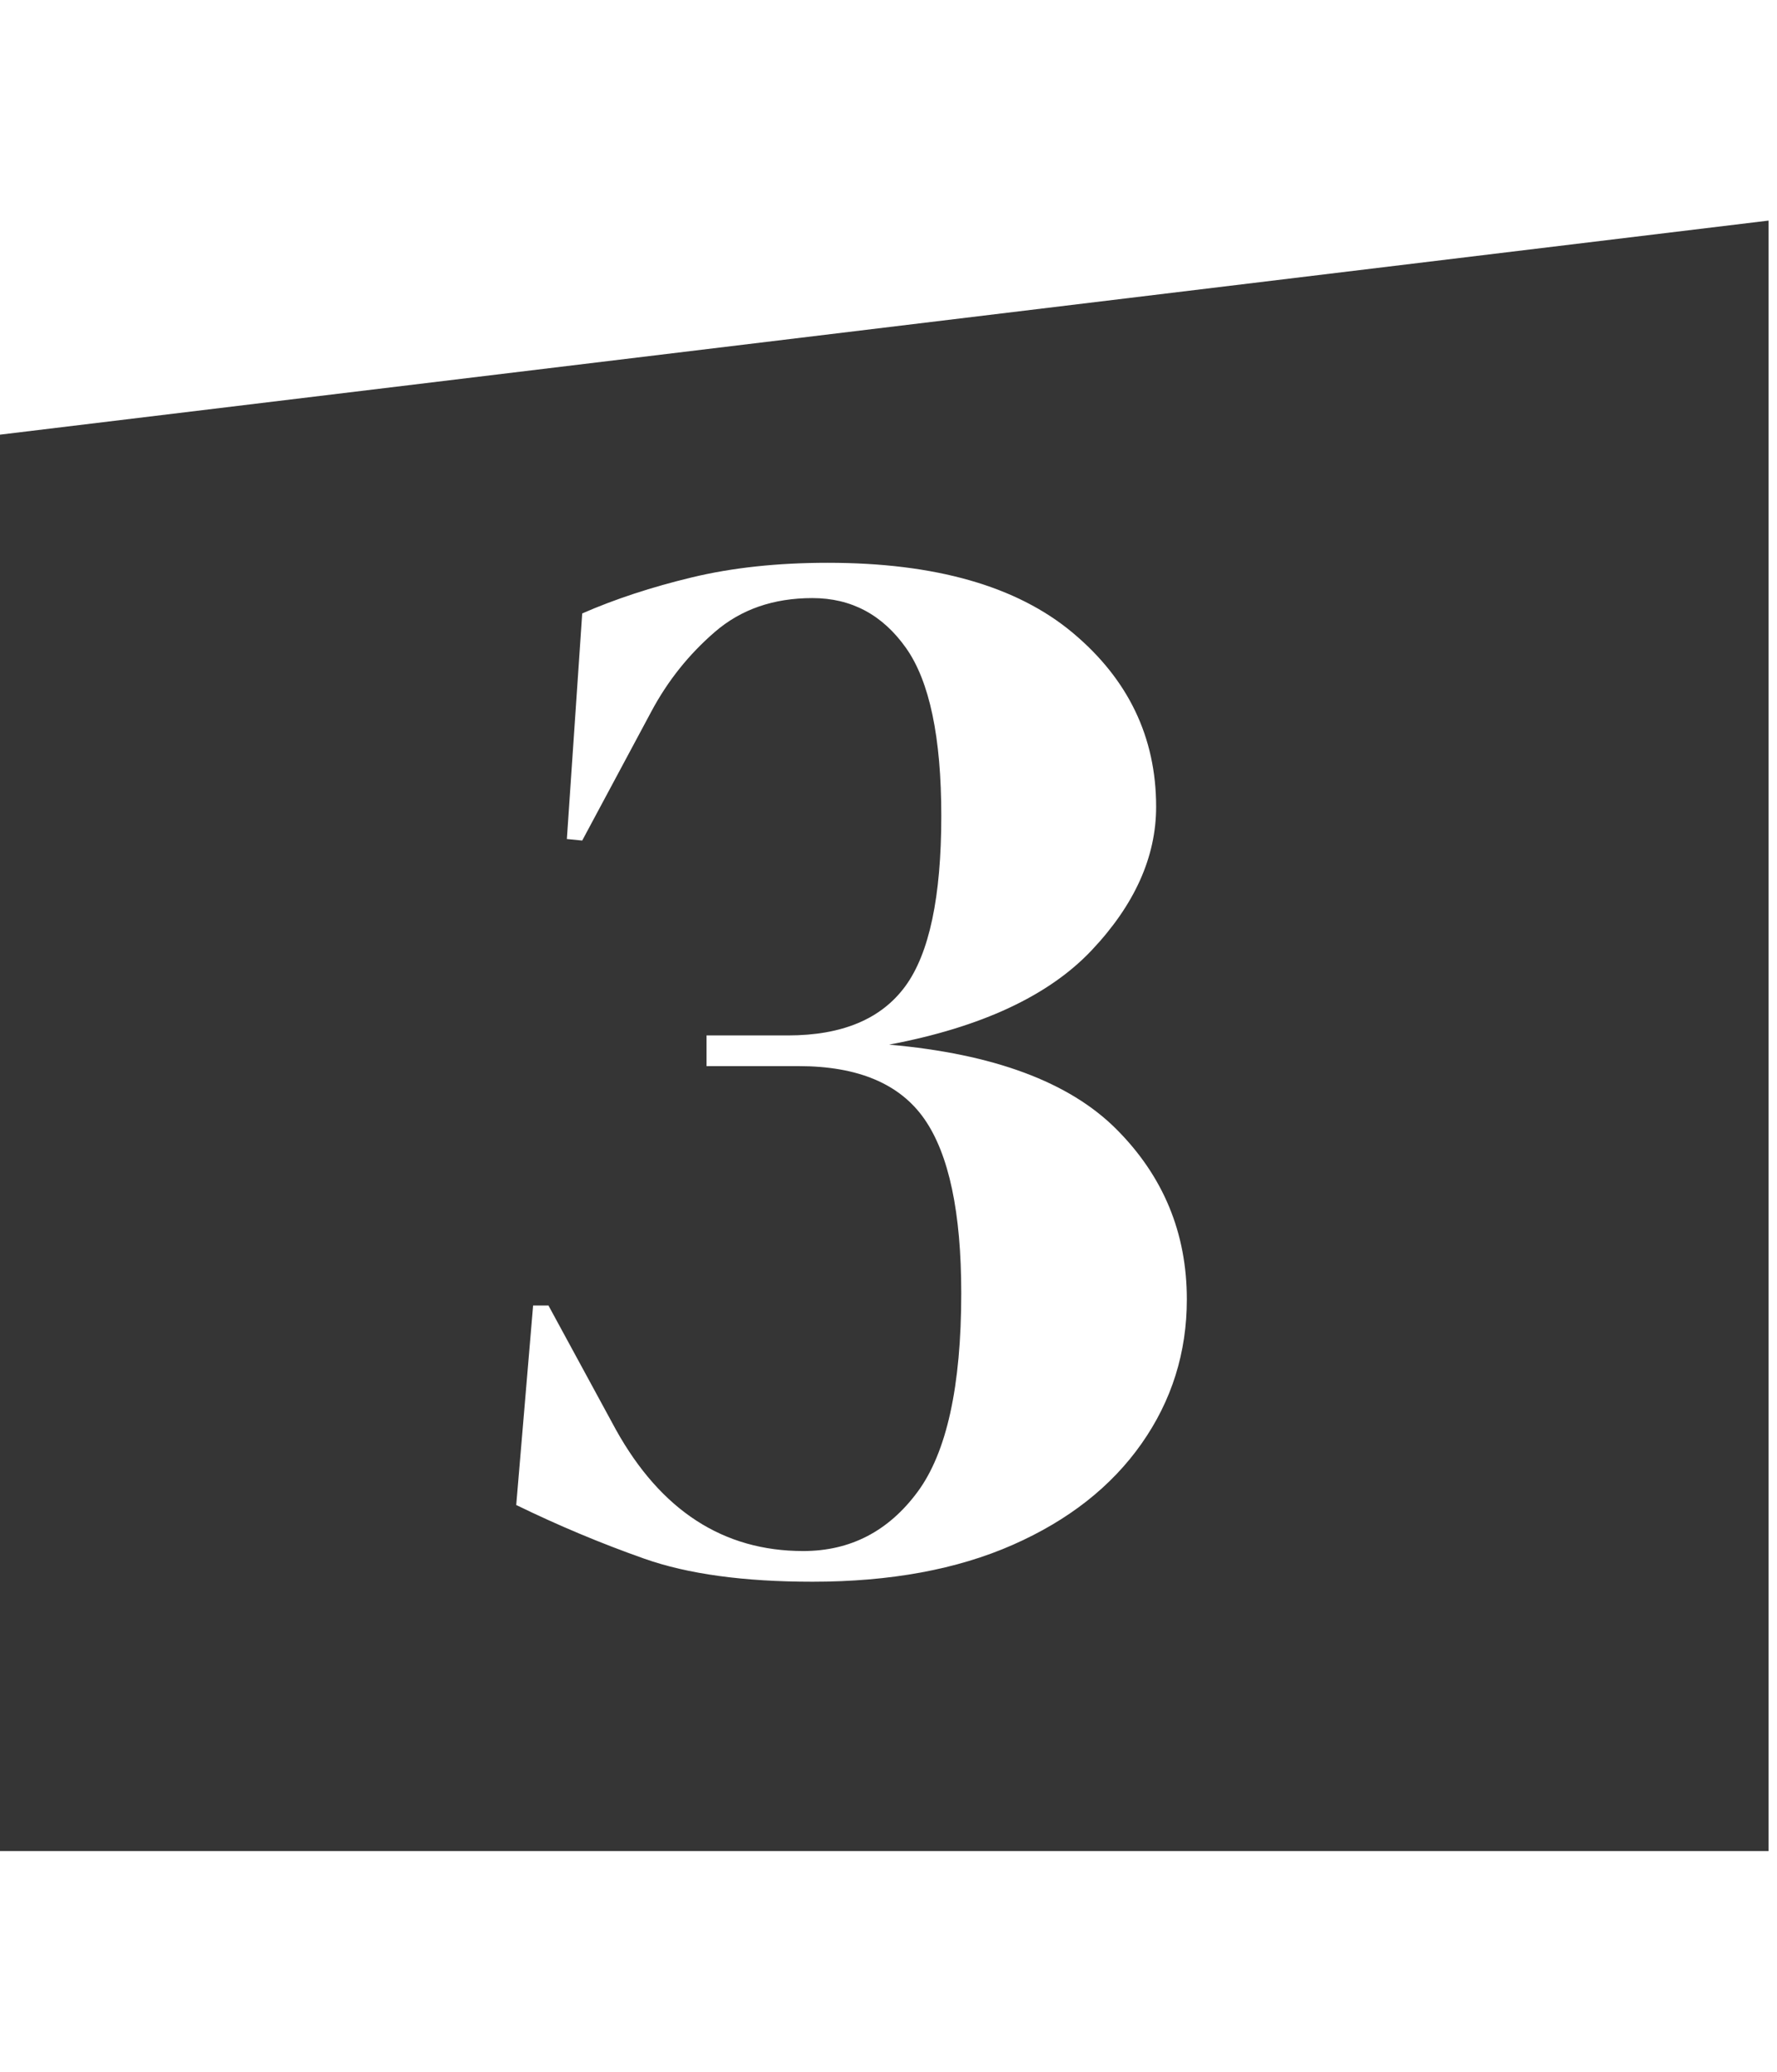 <?xml version="1.0" encoding="UTF-8" standalone="no"?><!DOCTYPE svg PUBLIC "-//W3C//DTD SVG 1.1//EN" "http://www.w3.org/Graphics/SVG/1.1/DTD/svg11.dtd"><svg width="100%" height="100%" viewBox="0 0 193 225" version="1.1" xmlns="http://www.w3.org/2000/svg" xmlns:xlink="http://www.w3.org/1999/xlink" xml:space="preserve" xmlns:serif="http://www.serif.com/" style="fill-rule:evenodd;clip-rule:evenodd;stroke-linejoin:round;stroke-miterlimit:2;"><g id="Raggruppa_186"><g id="BOX_3"><path id="Tracciato_74" d="M-0,47.208l192.083,-23.25l0,177.084l-192.083,-0l-0,-153.834Zm88.235,124.582c8.444,0 15.694,-1.333 21.75,-4c6.055,-2.666 10.722,-6.333 14,-11c3.278,-4.666 4.917,-9.888 4.917,-15.666c-0,-7.222 -2.556,-13.389 -7.667,-18.5c-5.111,-5.111 -13.333,-8.167 -24.667,-9.167c10,-1.889 17.334,-5.305 22,-10.25c4.667,-4.944 7,-10.139 7,-15.583c0,-7.556 -3.028,-13.861 -9.083,-18.917c-6.056,-5.055 -14.917,-7.583 -26.583,-7.583c-5.445,-0 -10.362,0.528 -14.75,1.583c-4.389,1.056 -8.362,2.361 -11.917,3.917l-1.667,24.5l1.667,0.166l7.5,-14c1.778,-3.333 4.083,-6.222 6.917,-8.666c2.833,-2.445 6.361,-3.667 10.583,-3.667c4.222,0 7.611,1.806 10.167,5.417c2.555,3.611 3.833,9.694 3.833,18.25c-0,8.778 -1.306,14.944 -3.917,18.5c-2.611,3.555 -6.861,5.333 -12.75,5.333l-8.833,0l-0,3.333l10,0c6.444,0 11,1.917 13.667,5.75c2.666,3.834 4,10.139 4,18.917c-0,10.111 -1.584,17.306 -4.75,21.583c-3.167,4.278 -7.306,6.417 -12.417,6.417c-8.667,0 -15.445,-4.389 -20.333,-13.167l-7.334,-13.5l-1.666,0l-1.834,21.667c4.556,2.222 9.195,4.167 13.917,5.833c4.722,1.667 10.805,2.5 18.25,2.5Z" style="fill:#353535;fill-rule:nonzero;"/><g id="_3"></g></g></g></svg>